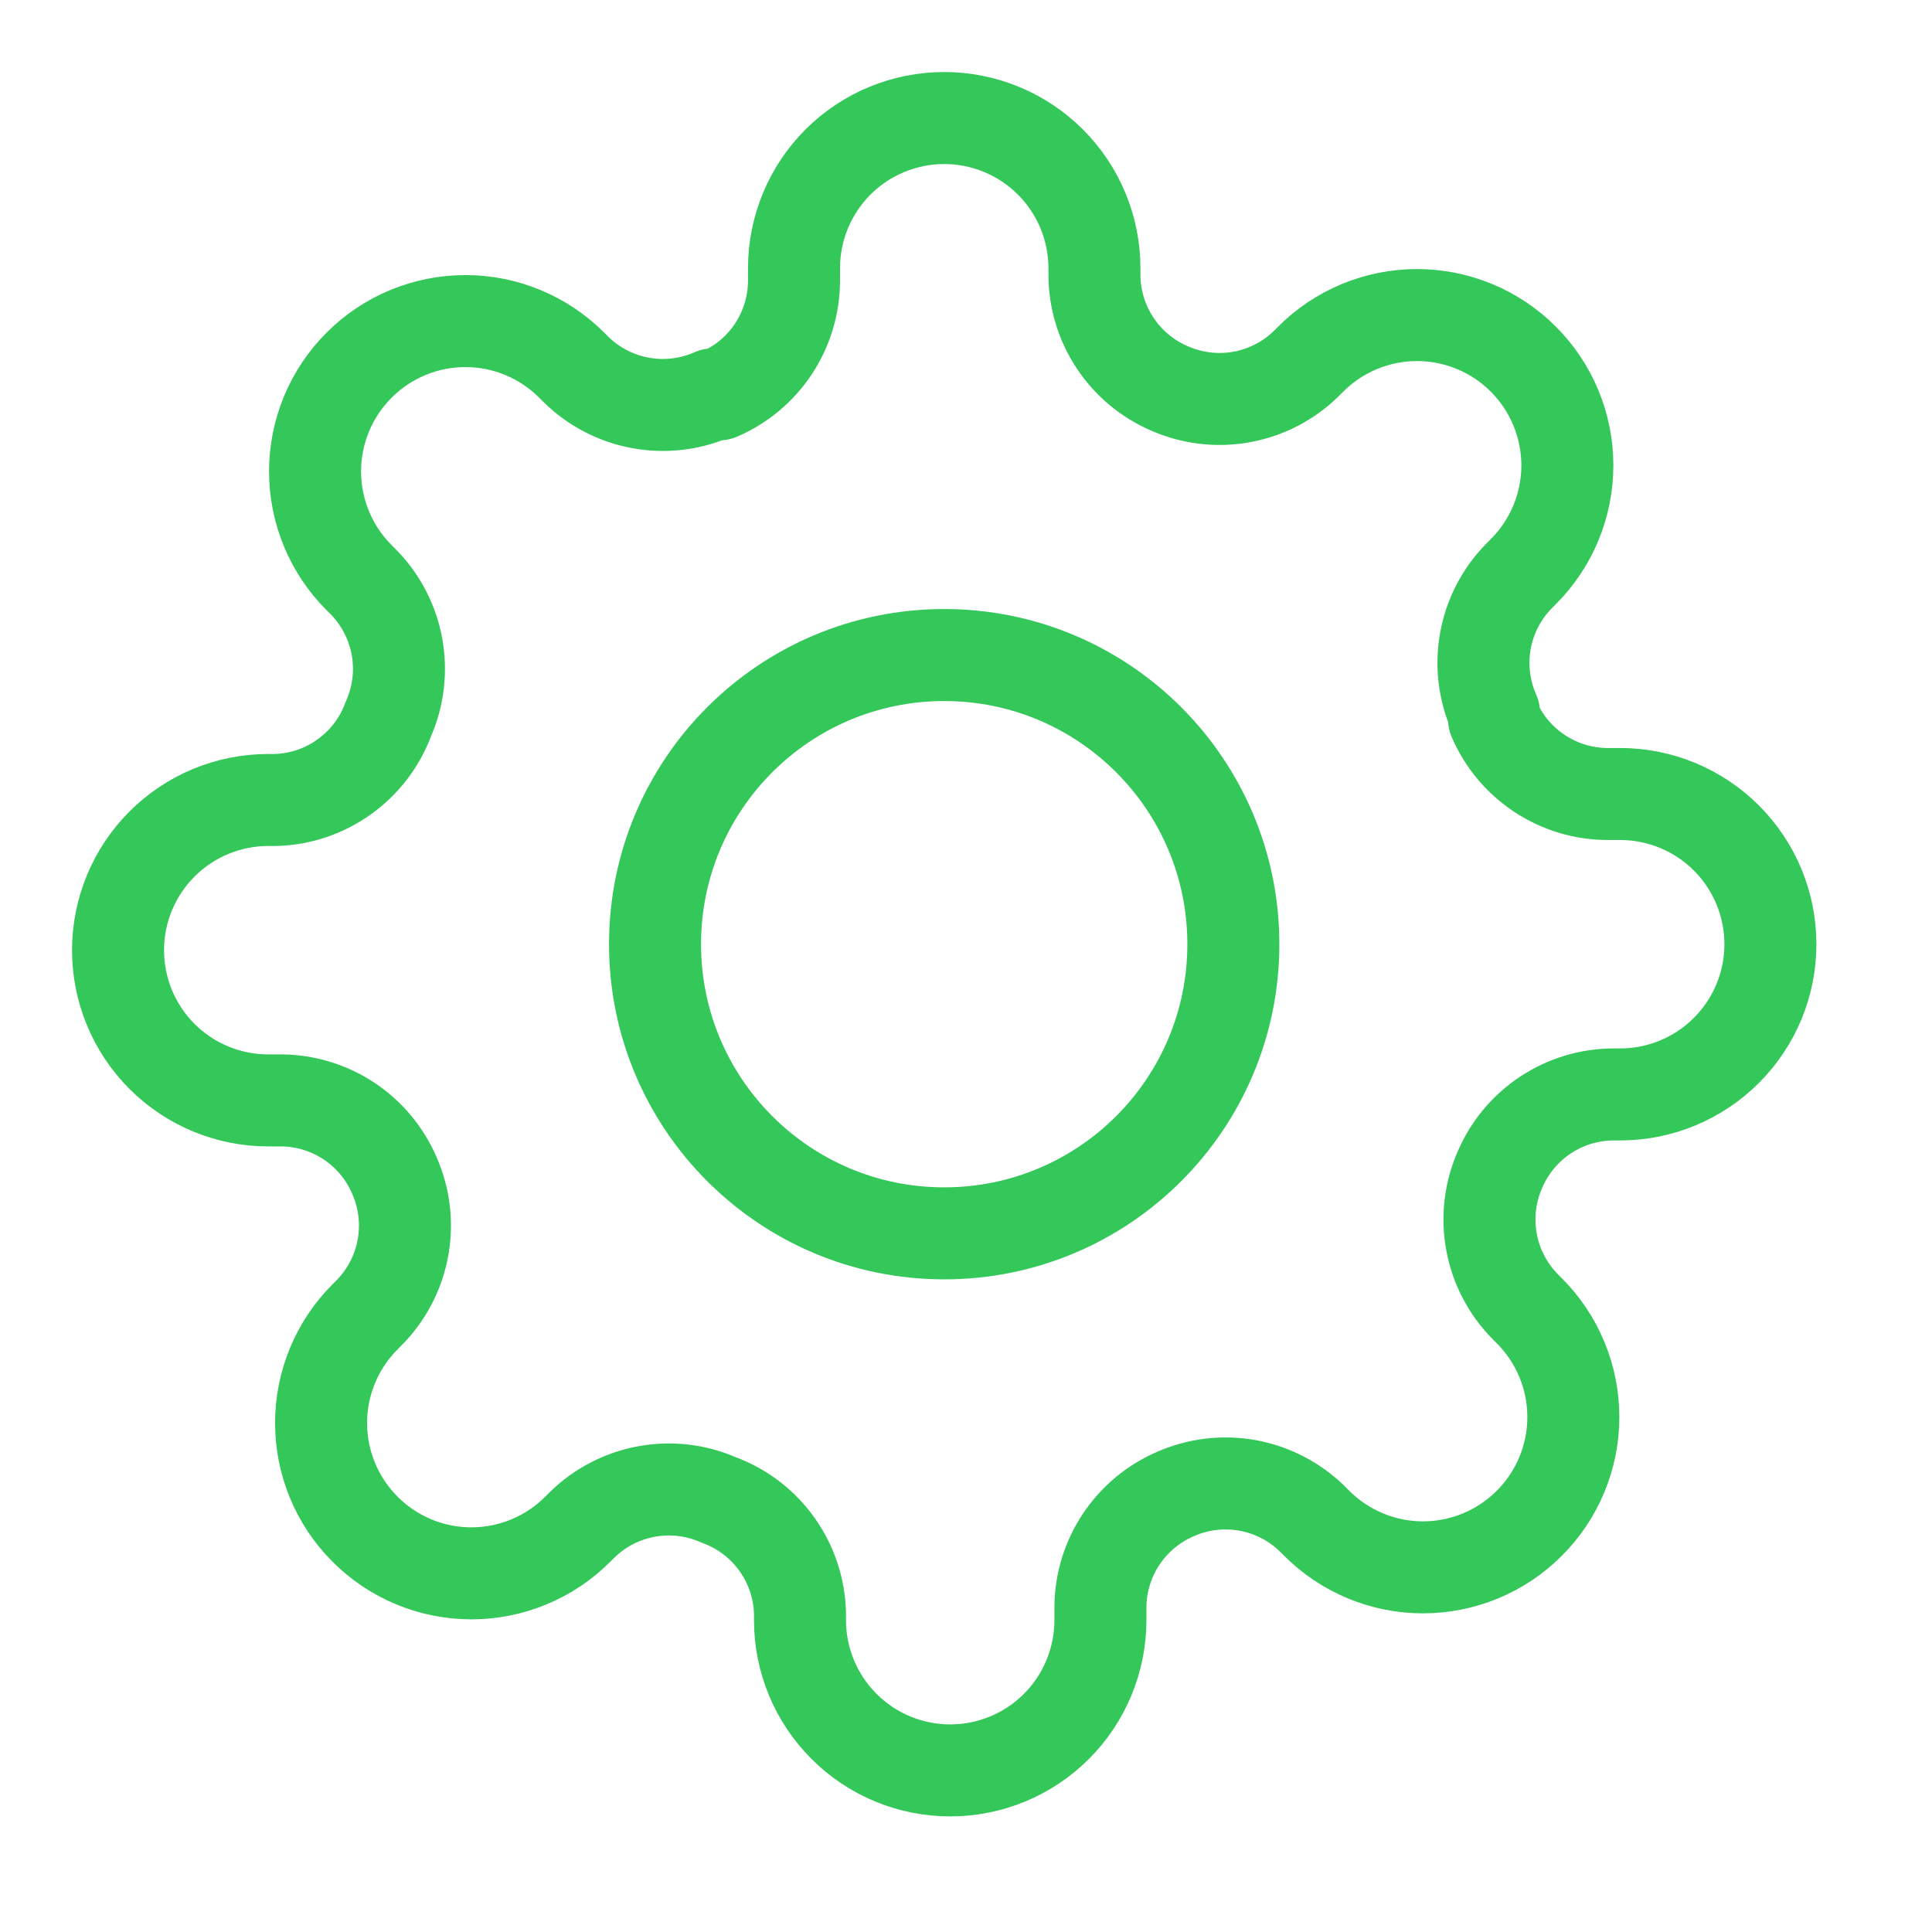 <svg width="42" height="42" viewBox="0 0 42 42" fill="none" xmlns="http://www.w3.org/2000/svg">
<path d="M20.526 26.812C23.998 26.812 26.812 23.998 26.812 20.526C26.812 17.054 23.998 14.24 20.526 14.24C17.055 14.24 14.24 17.054 14.24 20.526C14.24 23.998 17.055 26.812 20.526 26.812Z" stroke="#34C759" stroke-width="2" stroke-linecap="round" stroke-linejoin="round"/>
<path d="M32.609 25.424C32.391 25.917 32.327 26.463 32.423 26.993C32.519 27.523 32.771 28.011 33.148 28.396L33.245 28.494C33.549 28.797 33.79 29.158 33.954 29.554C34.119 29.95 34.203 30.375 34.203 30.805C34.203 31.234 34.119 31.659 33.954 32.055C33.79 32.452 33.549 32.812 33.245 33.115C32.942 33.419 32.582 33.659 32.186 33.824C31.789 33.988 31.364 34.073 30.935 34.073C30.506 34.073 30.081 33.988 29.685 33.824C29.288 33.659 28.928 33.419 28.625 33.115L28.527 33.017C28.142 32.641 27.653 32.388 27.124 32.292C26.594 32.196 26.048 32.261 25.555 32.478C25.072 32.685 24.66 33.029 24.37 33.467C24.08 33.905 23.924 34.418 23.922 34.944V35.221C23.922 36.087 23.578 36.918 22.966 37.53C22.354 38.143 21.523 38.487 20.657 38.487C19.791 38.487 18.96 38.143 18.348 37.53C17.735 36.918 17.391 36.087 17.391 35.221V35.074C17.379 34.534 17.204 34.01 16.889 33.57C16.575 33.13 16.135 32.795 15.628 32.609C15.135 32.391 14.589 32.327 14.059 32.423C13.53 32.519 13.041 32.771 12.656 33.148L12.558 33.245C12.255 33.549 11.895 33.79 11.498 33.954C11.102 34.119 10.677 34.203 10.248 34.203C9.819 34.203 9.394 34.119 8.997 33.954C8.601 33.79 8.241 33.549 7.938 33.245C7.634 32.942 7.393 32.582 7.229 32.186C7.064 31.789 6.98 31.364 6.98 30.935C6.98 30.506 7.064 30.081 7.229 29.685C7.393 29.288 7.634 28.928 7.938 28.625L8.035 28.527C8.412 28.142 8.664 27.653 8.76 27.124C8.856 26.594 8.792 26.048 8.574 25.555C8.367 25.072 8.024 24.66 7.586 24.37C7.148 24.08 6.634 23.924 6.109 23.922H5.831C4.965 23.922 4.135 23.578 3.522 22.966C2.91 22.354 2.566 21.523 2.566 20.657C2.566 19.791 2.91 18.96 3.522 18.348C4.135 17.735 4.965 17.391 5.831 17.391H5.978C6.519 17.379 7.043 17.204 7.482 16.889C7.922 16.575 8.257 16.135 8.444 15.628C8.661 15.135 8.726 14.589 8.63 14.059C8.534 13.53 8.281 13.041 7.905 12.656L7.807 12.558C7.503 12.255 7.262 11.895 7.098 11.498C6.934 11.102 6.849 10.677 6.849 10.248C6.849 9.819 6.934 9.394 7.098 8.997C7.262 8.601 7.503 8.241 7.807 7.938C8.11 7.634 8.47 7.393 8.867 7.229C9.263 7.064 9.688 6.98 10.117 6.98C10.546 6.98 10.971 7.064 11.368 7.229C11.764 7.393 12.124 7.634 12.428 7.938L12.526 8.035C12.91 8.412 13.399 8.664 13.929 8.76C14.459 8.856 15.005 8.792 15.497 8.574H15.628C16.111 8.367 16.523 8.024 16.813 7.586C17.103 7.148 17.259 6.634 17.261 6.109V5.831C17.261 4.965 17.605 4.135 18.217 3.522C18.829 2.91 19.66 2.566 20.526 2.566C21.392 2.566 22.223 2.91 22.835 3.522C23.448 4.135 23.792 4.965 23.792 5.831V5.978C23.794 6.504 23.95 7.017 24.24 7.455C24.53 7.893 24.942 8.237 25.424 8.444C25.917 8.661 26.463 8.726 26.993 8.63C27.523 8.534 28.011 8.281 28.396 7.905L28.494 7.807C28.797 7.503 29.158 7.262 29.554 7.098C29.95 6.934 30.375 6.849 30.805 6.849C31.234 6.849 31.659 6.934 32.055 7.098C32.452 7.262 32.812 7.503 33.115 7.807C33.419 8.11 33.659 8.47 33.824 8.867C33.988 9.263 34.073 9.688 34.073 10.117C34.073 10.546 33.988 10.971 33.824 11.368C33.659 11.764 33.419 12.124 33.115 12.428L33.017 12.526C32.641 12.91 32.388 13.399 32.292 13.929C32.196 14.459 32.261 15.005 32.478 15.497V15.628C32.685 16.111 33.029 16.523 33.467 16.813C33.905 17.103 34.418 17.259 34.944 17.261H35.221C36.087 17.261 36.918 17.605 37.53 18.217C38.143 18.829 38.487 19.66 38.487 20.526C38.487 21.392 38.143 22.223 37.53 22.835C36.918 23.448 36.087 23.792 35.221 23.792H35.074C34.549 23.794 34.035 23.95 33.597 24.24C33.159 24.53 32.816 24.942 32.609 25.424Z" stroke="#34C759" stroke-width="2" stroke-linecap="round" stroke-linejoin="round"/>
</svg>
